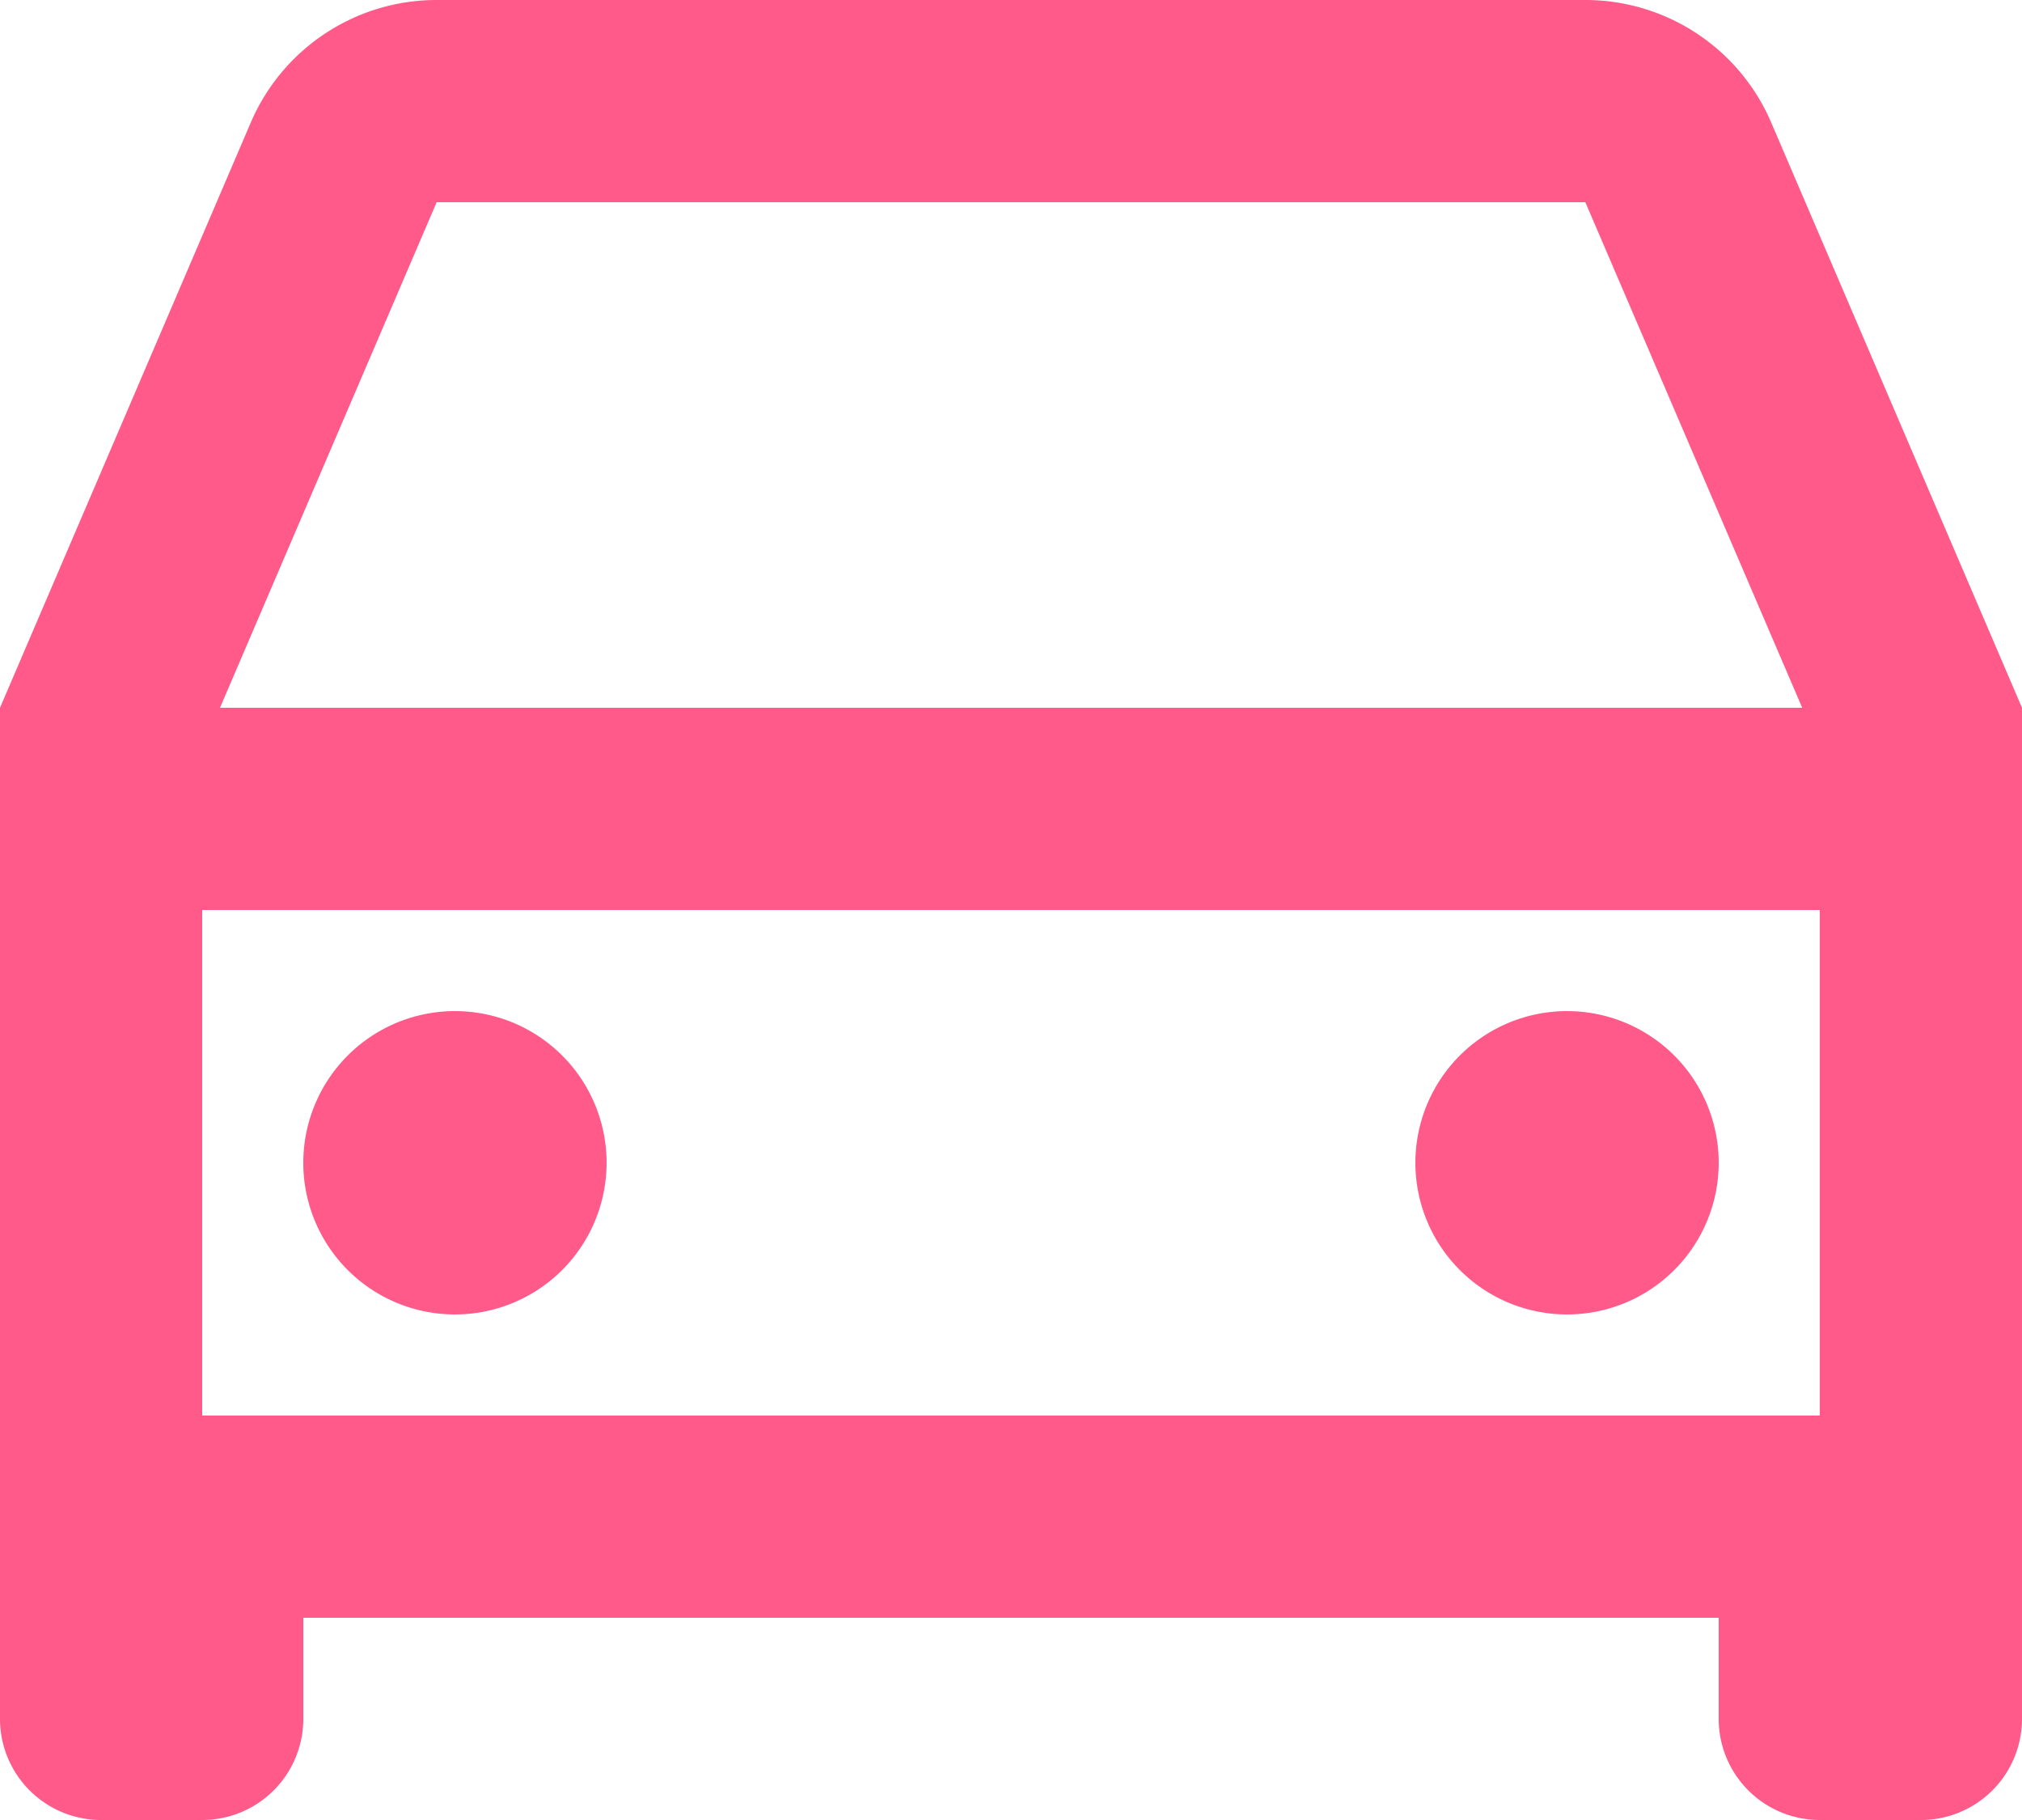 <svg id="icon_car" xmlns="http://www.w3.org/2000/svg" xmlns:xlink="http://www.w3.org/1999/xlink" width="40" height="36" viewBox="0 0 40 36">
  <defs>
    <clipPath id="clip-path">
      <rect id="長方形_3419" data-name="長方形 3419" width="40" height="36" fill="#ff5a89"/>
    </clipPath>
  </defs>
  <g id="グループ_6765" data-name="グループ 6765" clip-path="url(#clip-path)">
    <path id="パス_11971" data-name="パス 11971" d="M34,32H6v2a2,2,0,0,1-2,2H2a2,2,0,0,1-2-2V14L4.961,2.424A4,4,0,0,1,8.638,0H31.362a4,4,0,0,1,3.677,2.424L40,14V34a2,2,0,0,1-2,2H36a2,2,0,0,1-2-2Zm2-14H4V28H36ZM4.352,14h31.3L31.362,4H8.638ZM9,26a3,3,0,1,1,3-3,3,3,0,0,1-3,3m22,0a3,3,0,1,1,3-3,3,3,0,0,1-3,3" fill="#ff5a89"/>
  </g>
</svg>
